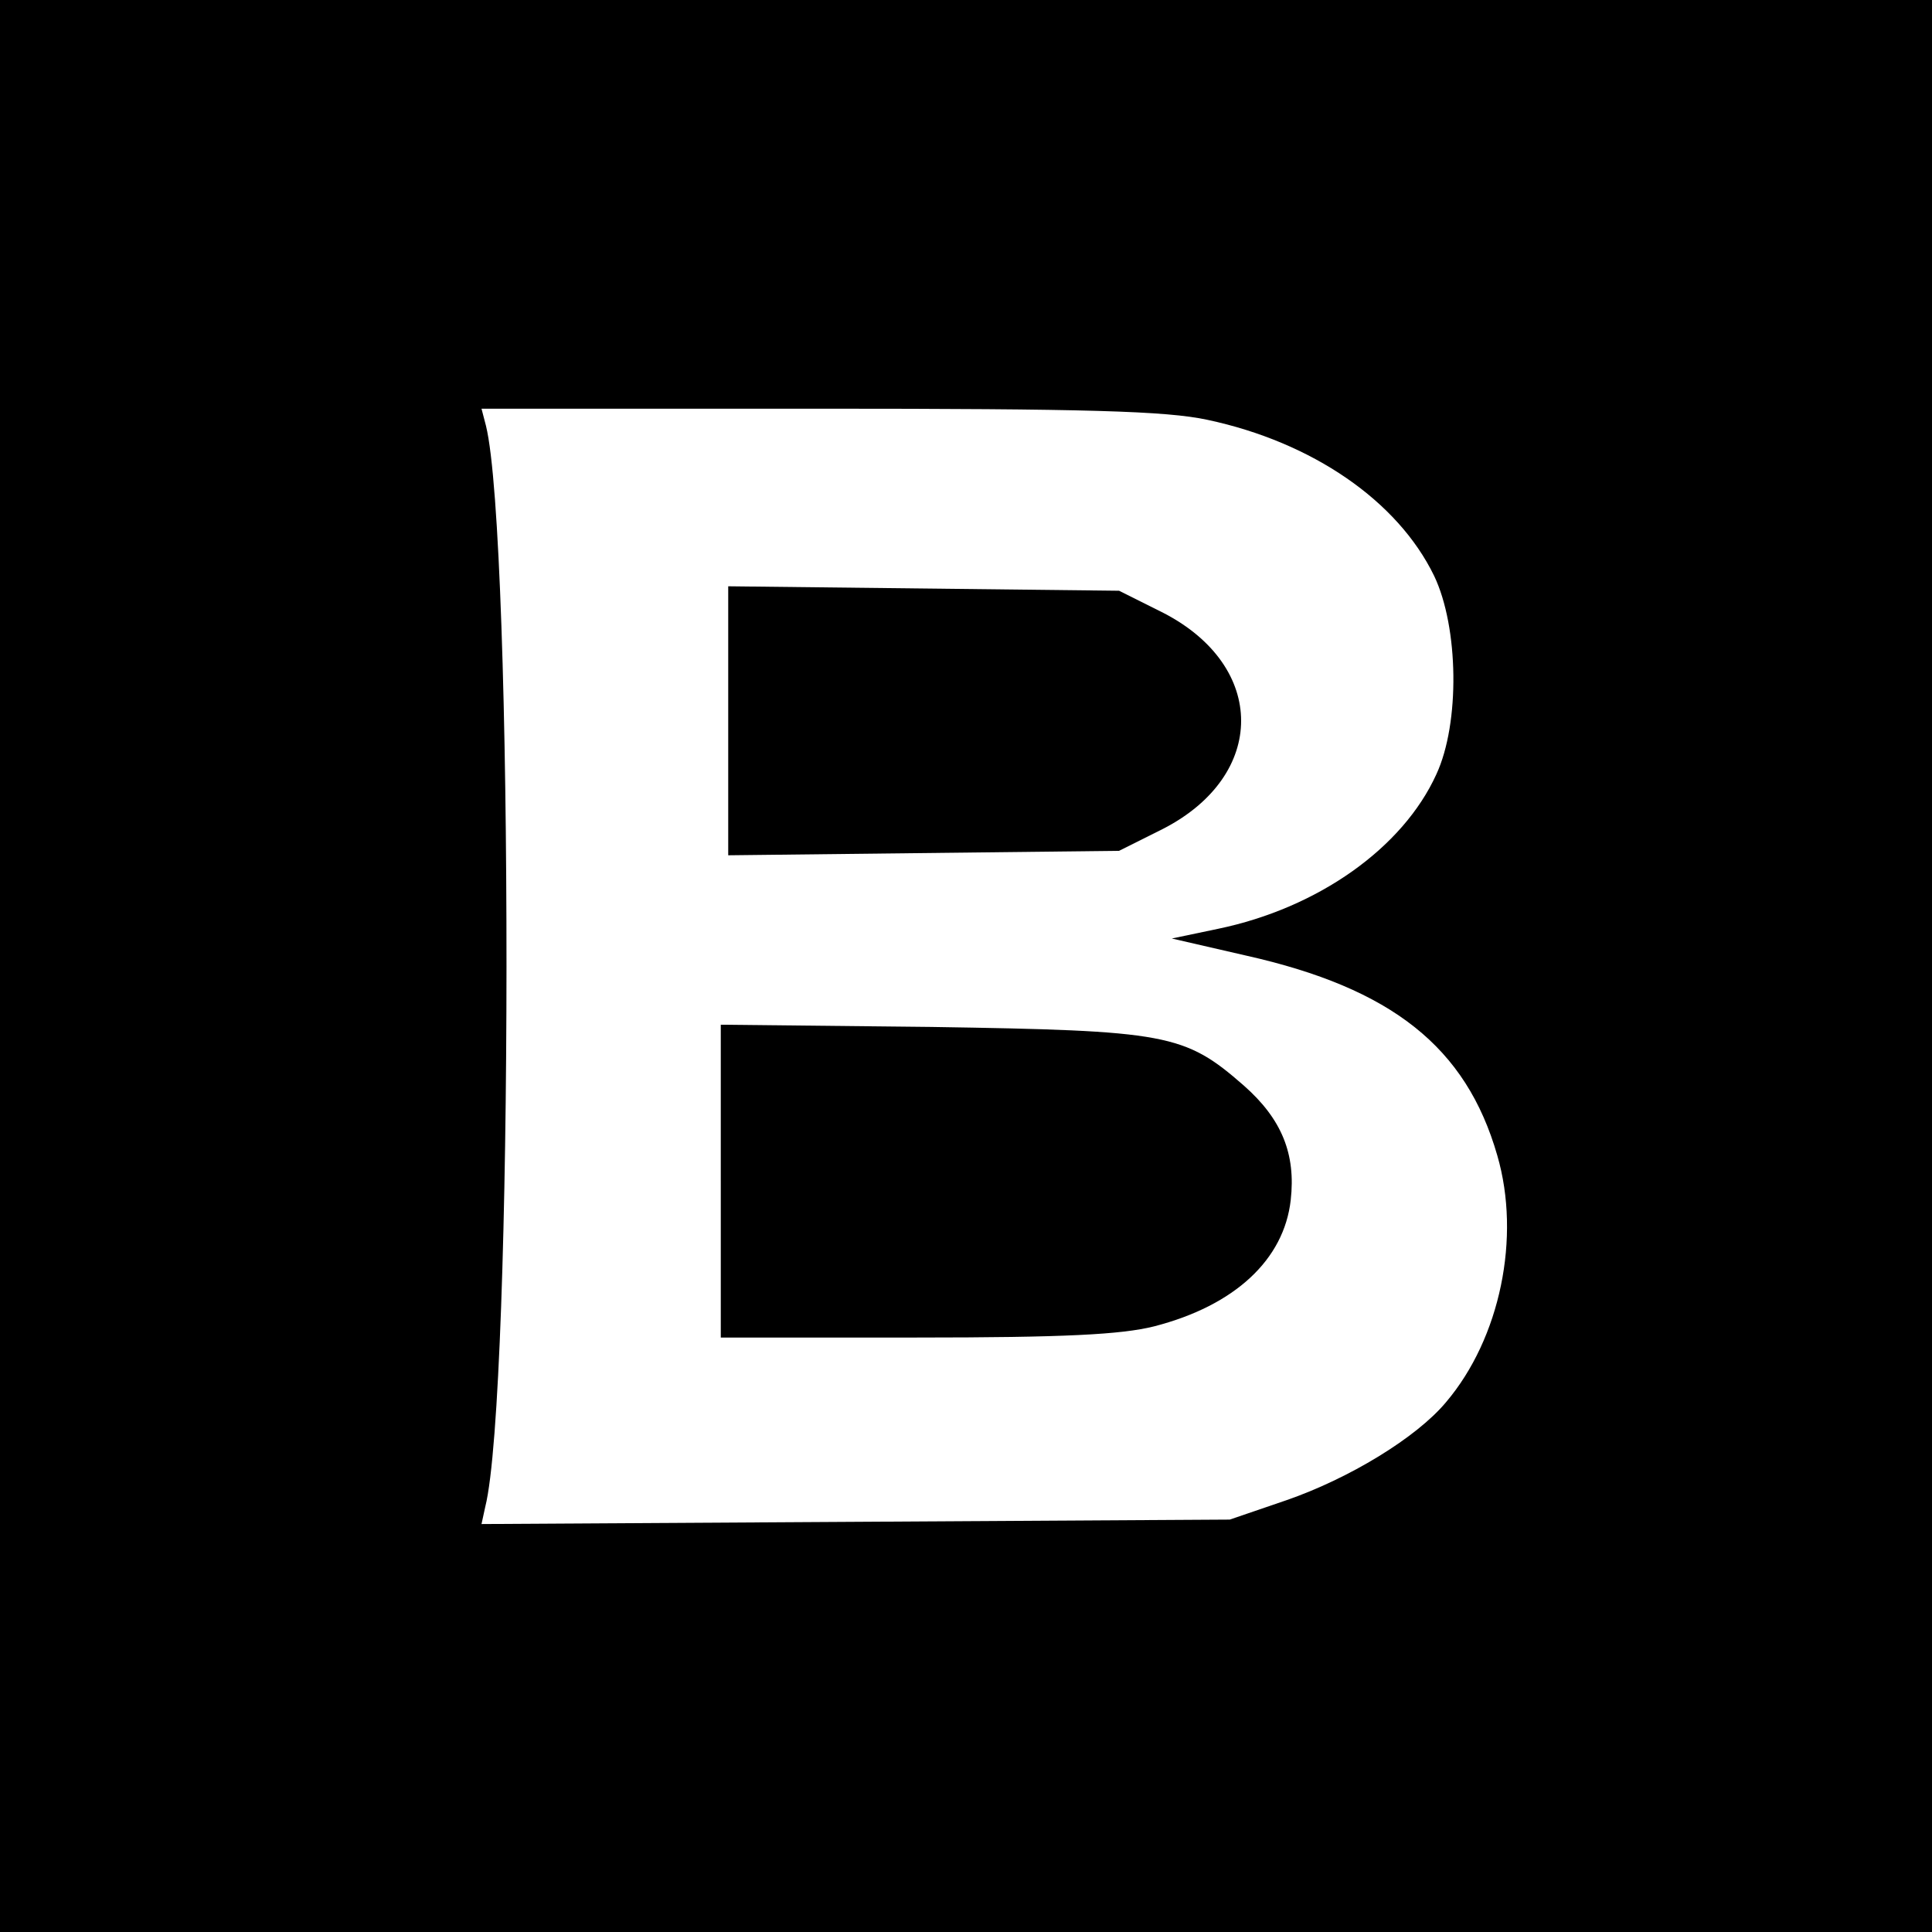 <svg version="1.0" xmlns="http://www.w3.org/2000/svg" width="346.667" height="346.667" viewBox="0 0 260 260"><path d="M0 130v130h260V0H0v130zm162.5-73.5c14.1 3 25.6 10.9 30.5 21 3.3 6.9 3.5 19.8.3 26.7-4.5 9.9-15.9 18-29.4 20.8l-6.2 1.3 10 2.3c19.6 4.4 29.6 12.3 33.8 26.9 3.2 11 .4 24.6-6.9 33.2-4 4.8-13.1 10.3-21.5 13.2l-7.6 2.6-50.4.3-50.3.3.5-2.3c3.8-15 3.8-130.5.1-145.5l-.6-2.3h45.3c36.2 0 46.8.3 52.4 1.5z"/><path d="M98 97v18.1l26.3-.3 26.3-.3 6-3c13.9-7.2 13.9-21.8 0-29l-6-3-26.3-.3-26.3-.3V97zm-1 61.9V180h26.3c20 0 27.6-.4 32-1.5 10.9-2.8 17.5-9 18.4-17 .7-6.2-1.2-10.9-6.3-15.4-8-7-10.3-7.4-42.1-7.9l-28.3-.3v21z"/></svg>
